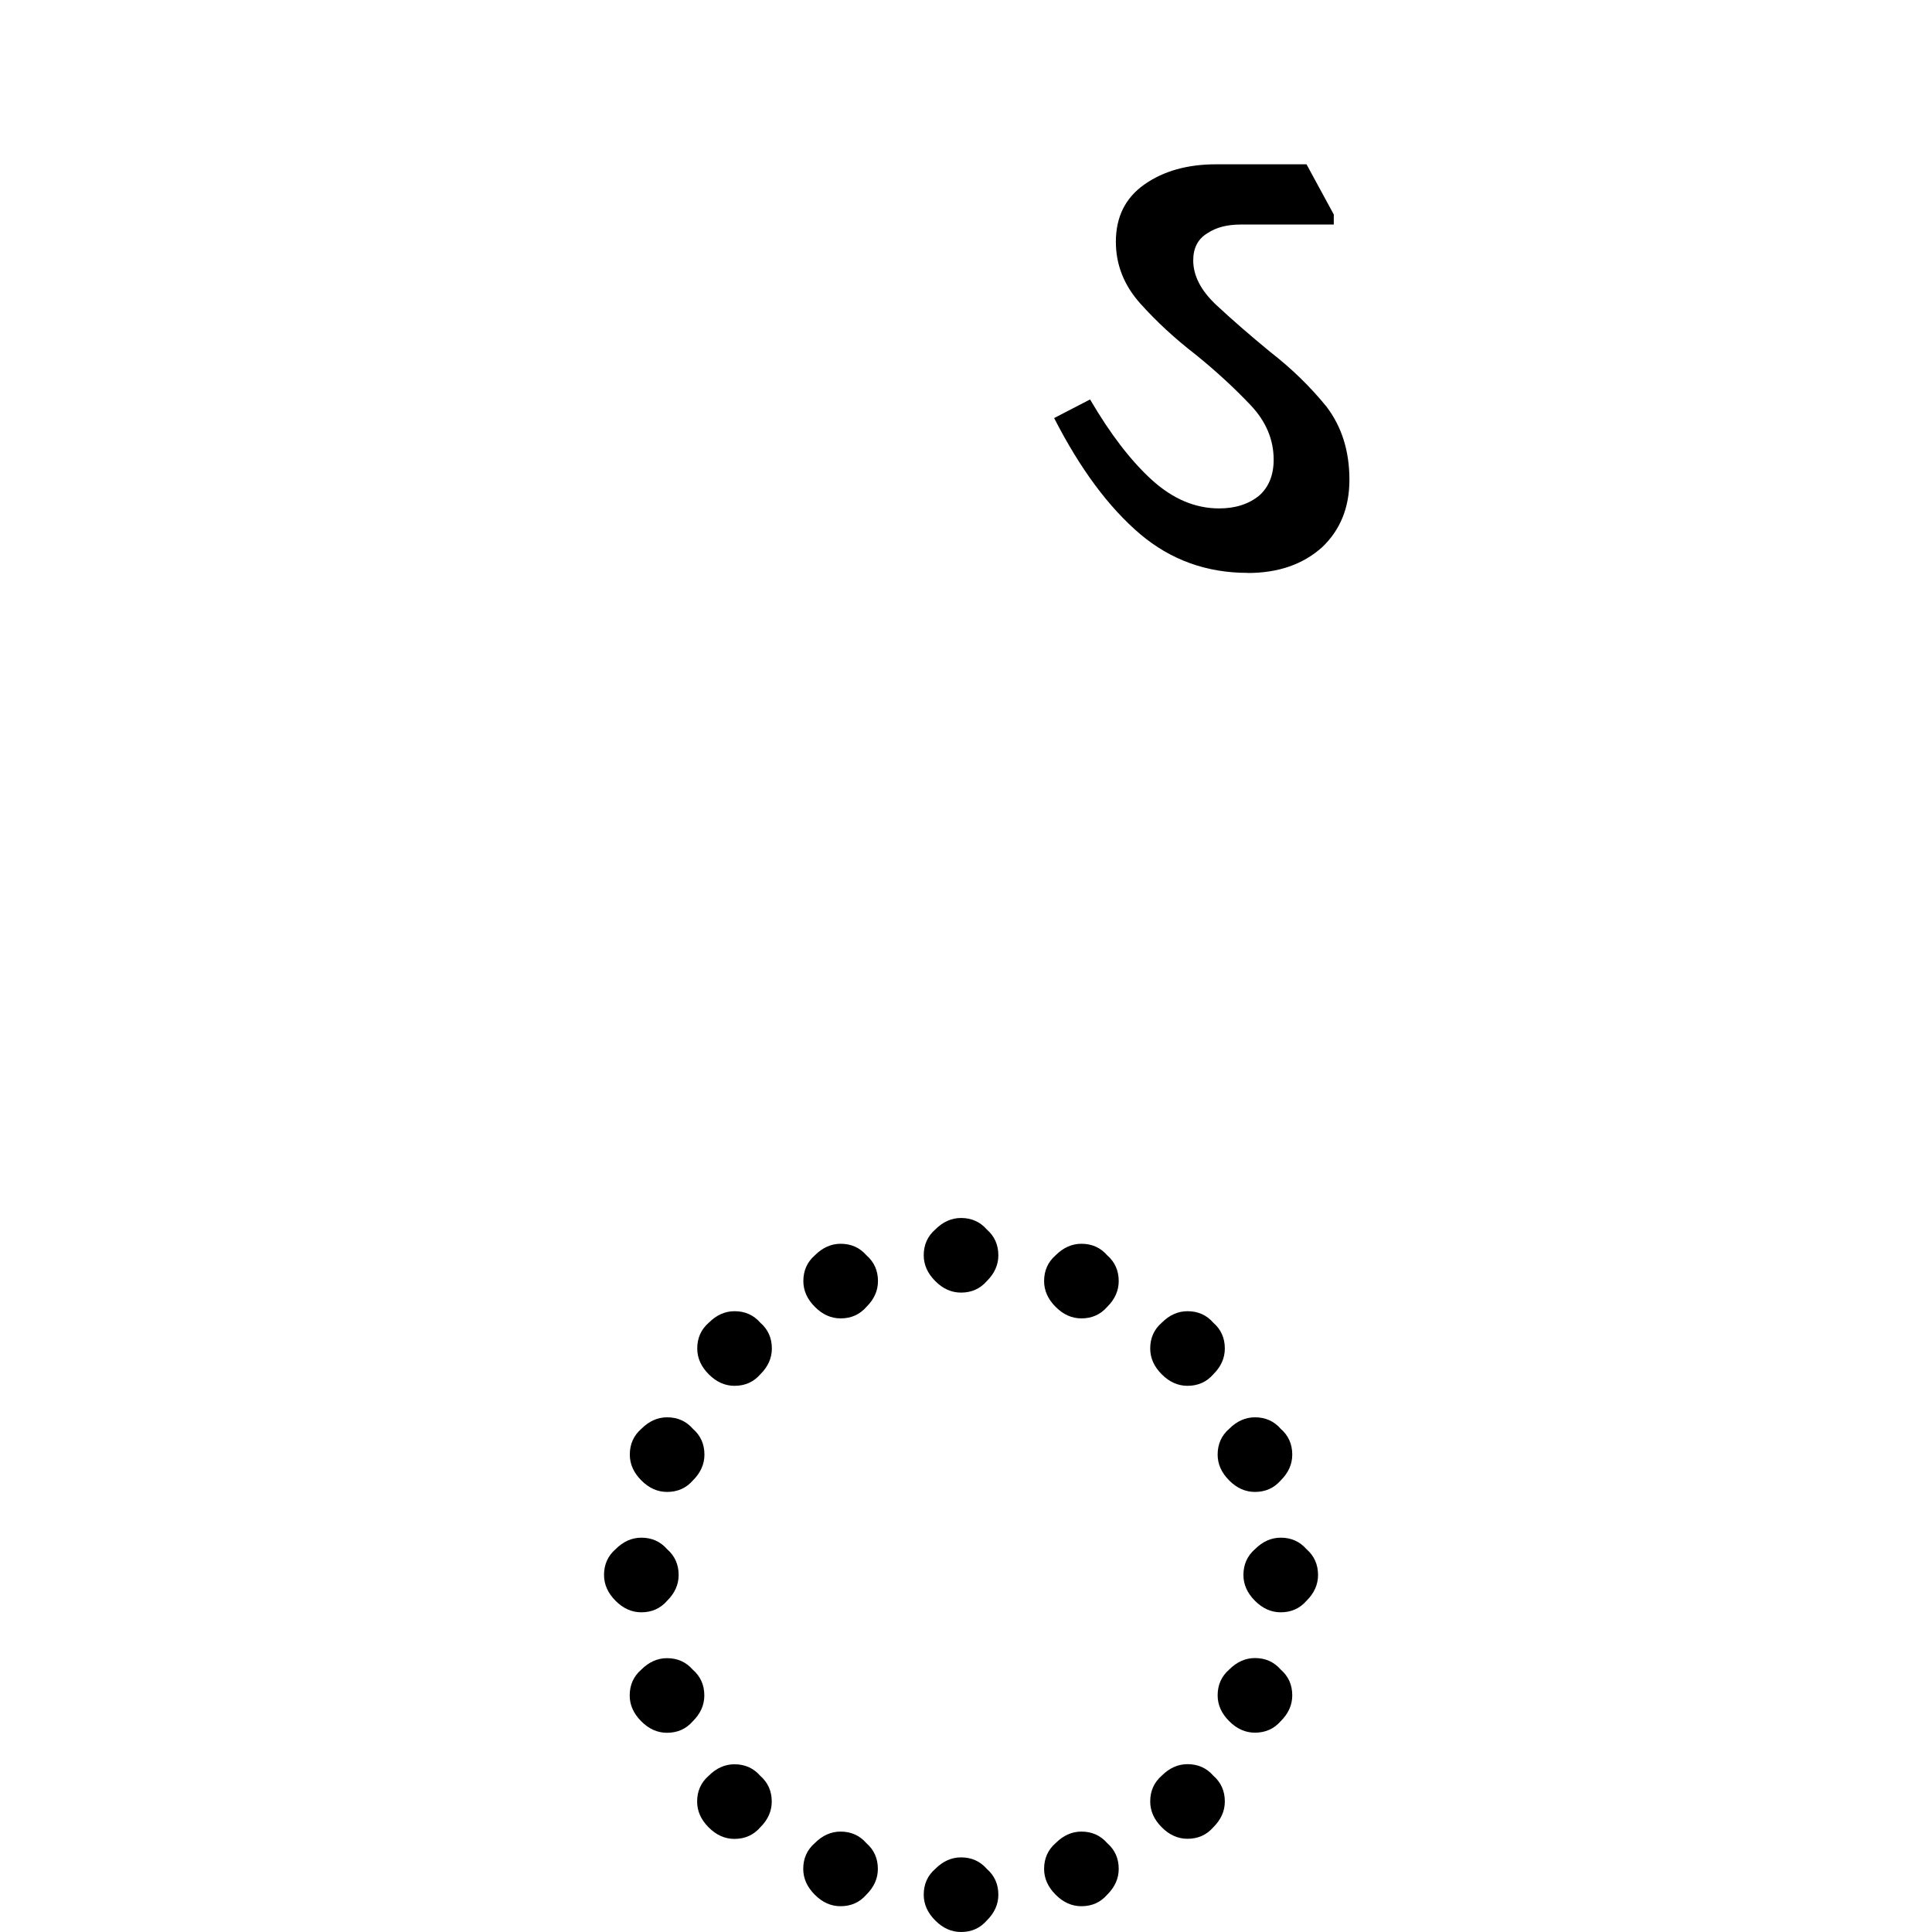<?xml version="1.0" encoding="UTF-8" standalone="no"?>
<!-- Created with Inkscape (http://www.inkscape.org/) -->

<svg
   width="64"
   height="64"
   viewBox="0 0 16.933 16.933"
   version="1.1"
   id="svg5"
   sodipodi:docname="Devanagari ◌꣱.svg"
   inkscape:version="1.3 (0e150ed6c4, 2023-07-21)"
   xmlns:inkscape="http://www.inkscape.org/namespaces/inkscape"
   xmlns:sodipodi="http://sodipodi.sourceforge.net/DTD/sodipodi-0.dtd"
   xmlns="http://www.w3.org/2000/svg"
   xmlns:svg="http://www.w3.org/2000/svg">
  <sodipodi:namedview
     id="namedview7"
     pagecolor="#505050"
     bordercolor="#eeeeee"
     borderopacity="1"
     inkscape:showpageshadow="0"
     inkscape:pageopacity="0"
     inkscape:pagecheckerboard="0"
     inkscape:deskcolor="#505050"
     inkscape:document-units="mm"
     showgrid="false"
     inkscape:zoom="8"
     inkscape:cx="25.1875"
     inkscape:cy="36.6875"
     inkscape:window-width="1920"
     inkscape:window-height="991"
     inkscape:window-x="-9"
     inkscape:window-y="-9"
     inkscape:window-maximized="1"
     inkscape:current-layer="layer1"
     showguides="true" />
  <defs
     id="defs2" />
  <g
     inkscape:label="Layer 1"
     inkscape:groupmode="layer"
     id="layer1">
    <path
       style="font-size:12.565px;line-height:0.95;font-family:'Noto Serif Devanagari';-inkscape-font-specification:'Noto Serif Devanagari';text-align:center;text-anchor:middle;stroke-width:0.314"
       d="m 8.423,11.329 q -0.126,0 -0.226,-0.101 -0.101,-0.101 -0.101,-0.226 0,-0.138 0.101,-0.226 0.101,-0.101 0.226,-0.101 0.138,0 0.226,0.101 0.101,0.088 0.101,0.226 0,0.126 -0.101,0.226 -0.088,0.101 -0.226,0.101 z m 1.055,0.226 q -0.126,0 -0.226,-0.101 -0.101,-0.101 -0.101,-0.226 0,-0.138 0.101,-0.226 0.101,-0.101 0.226,-0.101 0.138,0 0.226,0.101 0.101,0.088 0.101,0.226 0,0.126 -0.101,0.226 -0.088,0.101 -0.226,0.101 z m 0.93,0.591 q -0.126,0 -0.226,-0.101 -0.101,-0.101 -0.101,-0.226 0,-0.138 0.101,-0.226 0.101,-0.101 0.226,-0.101 0.138,0 0.226,0.101 0.101,0.088 0.101,0.226 0,0.126 -0.101,0.226 -0.088,0.101 -0.226,0.101 z m 0.591,0.93 q -0.126,0 -0.226,-0.101 -0.101,-0.101 -0.101,-0.226 0,-0.138 0.101,-0.226 0.101,-0.101 0.226,-0.101 0.138,0 0.226,0.101 0.101,0.088 0.101,0.226 0,0.126 -0.101,0.226 -0.088,0.101 -0.226,0.101 z m 0.226,1.055 q -0.126,0 -0.226,-0.101 -0.101,-0.101 -0.101,-0.226 0,-0.138 0.101,-0.226 0.101,-0.101 0.226,-0.101 0.138,0 0.226,0.101 0.101,0.088 0.101,0.226 0,0.126 -0.101,0.226 -0.088,0.101 -0.226,0.101 z m -0.226,1.055 q -0.126,0 -0.226,-0.101 -0.101,-0.101 -0.101,-0.226 0,-0.138 0.101,-0.226 0.101,-0.101 0.226,-0.101 0.138,0 0.226,0.101 0.101,0.088 0.101,0.226 0,0.126 -0.101,0.226 -0.088,0.101 -0.226,0.101 z m -0.591,0.93 q -0.126,0 -0.226,-0.101 -0.101,-0.101 -0.101,-0.226 0,-0.138 0.101,-0.226 0.101,-0.101 0.226,-0.101 0.138,0 0.226,0.101 0.101,0.088 0.101,0.226 0,0.126 -0.101,0.226 -0.088,0.101 -0.226,0.101 z m -0.93,0.591 q -0.126,0 -0.226,-0.101 -0.101,-0.101 -0.101,-0.226 0,-0.138 0.101,-0.226 0.101,-0.101 0.226,-0.101 0.138,0 0.226,0.101 0.101,0.088 0.101,0.226 0,0.126 -0.101,0.226 -0.088,0.101 -0.226,0.101 z m -1.055,0.226 q -0.126,0 -0.226,-0.101 -0.101,-0.101 -0.101,-0.226 0,-0.138 0.101,-0.226 0.101,-0.101 0.226,-0.101 0.138,0 0.226,0.101 0.101,0.088 0.101,0.226 0,0.126 -0.101,0.226 -0.088,0.101 -0.226,0.101 z M 7.367,16.707 q -0.126,0 -0.226,-0.101 -0.101,-0.101 -0.101,-0.226 0,-0.138 0.101,-0.226 0.101,-0.101 0.226,-0.101 0.138,0 0.226,0.101 0.101,0.088 0.101,0.226 0,0.126 -0.101,0.226 -0.088,0.101 -0.226,0.101 z M 6.437,16.117 q -0.126,0 -0.226,-0.101 -0.101,-0.101 -0.101,-0.226 0,-0.138 0.101,-0.226 0.101,-0.101 0.226,-0.101 0.138,0 0.226,0.101 0.101,0.088 0.101,0.226 0,0.126 -0.101,0.226 -0.088,0.101 -0.226,0.101 z m -0.591,-0.93 q -0.126,0 -0.226,-0.101 -0.101,-0.101 -0.101,-0.226 0,-0.138 0.101,-0.226 0.101,-0.101 0.226,-0.101 0.138,0 0.226,0.101 0.101,0.088 0.101,0.226 0,0.126 -0.101,0.226 -0.088,0.101 -0.226,0.101 z M 5.621,14.131 q -0.126,0 -0.226,-0.101 -0.101,-0.101 -0.101,-0.226 0,-0.138 0.101,-0.226 0.101,-0.101 0.226,-0.101 0.138,0 0.226,0.101 0.101,0.088 0.101,0.226 0,0.126 -0.101,0.226 Q 5.759,14.131 5.621,14.131 Z m 0.226,-1.055 q -0.126,0 -0.226,-0.101 -0.101,-0.101 -0.101,-0.226 0,-0.138 0.101,-0.226 0.101,-0.101 0.226,-0.101 0.138,0 0.226,0.101 0.101,0.088 0.101,0.226 0,0.126 -0.101,0.226 -0.088,0.101 -0.226,0.101 z m 0.591,-0.93 q -0.126,0 -0.226,-0.101 -0.101,-0.101 -0.101,-0.226 0,-0.138 0.101,-0.226 0.101,-0.101 0.226,-0.101 0.138,0 0.226,0.101 0.101,0.088 0.101,0.226 0,0.126 -0.101,0.226 -0.088,0.101 -0.226,0.101 z m 0.93,-0.591 q -0.126,0 -0.226,-0.101 -0.101,-0.101 -0.101,-0.226 0,-0.138 0.101,-0.226 0.101,-0.101 0.226,-0.101 0.138,0 0.226,0.101 0.101,0.088 0.101,0.226 0,0.126 -0.101,0.226 -0.088,0.101 -0.226,0.101 z M 10.936,5.021 q -0.54,0 -0.942,-0.339 Q 9.579,4.33 9.239,3.664 L 9.554,3.501 q 0.264,0.452 0.54,0.704 0.276,0.251 0.591,0.251 0.214,0 0.352,-0.113 0.126,-0.113 0.126,-0.314 0,-0.264 -0.201,-0.477 Q 10.747,3.325 10.483,3.111 10.207,2.898 9.993,2.659 9.78,2.42 9.78,2.119 q 0,-0.327 0.251,-0.503 0.251,-0.176 0.628,-0.176 h 0.792 l 0.239,0.44 v 0.088 h -0.817 q -0.176,0 -0.289,0.075 -0.126,0.075 -0.126,0.239 0,0.201 0.201,0.39 0.201,0.188 0.477,0.415 0.276,0.214 0.49,0.477 0.201,0.264 0.201,0.641 0,0.364 -0.239,0.591 -0.251,0.226 -0.653,0.226 z"
       id="text3"
       aria-label="◌꣱" />
  </g>
</svg>
